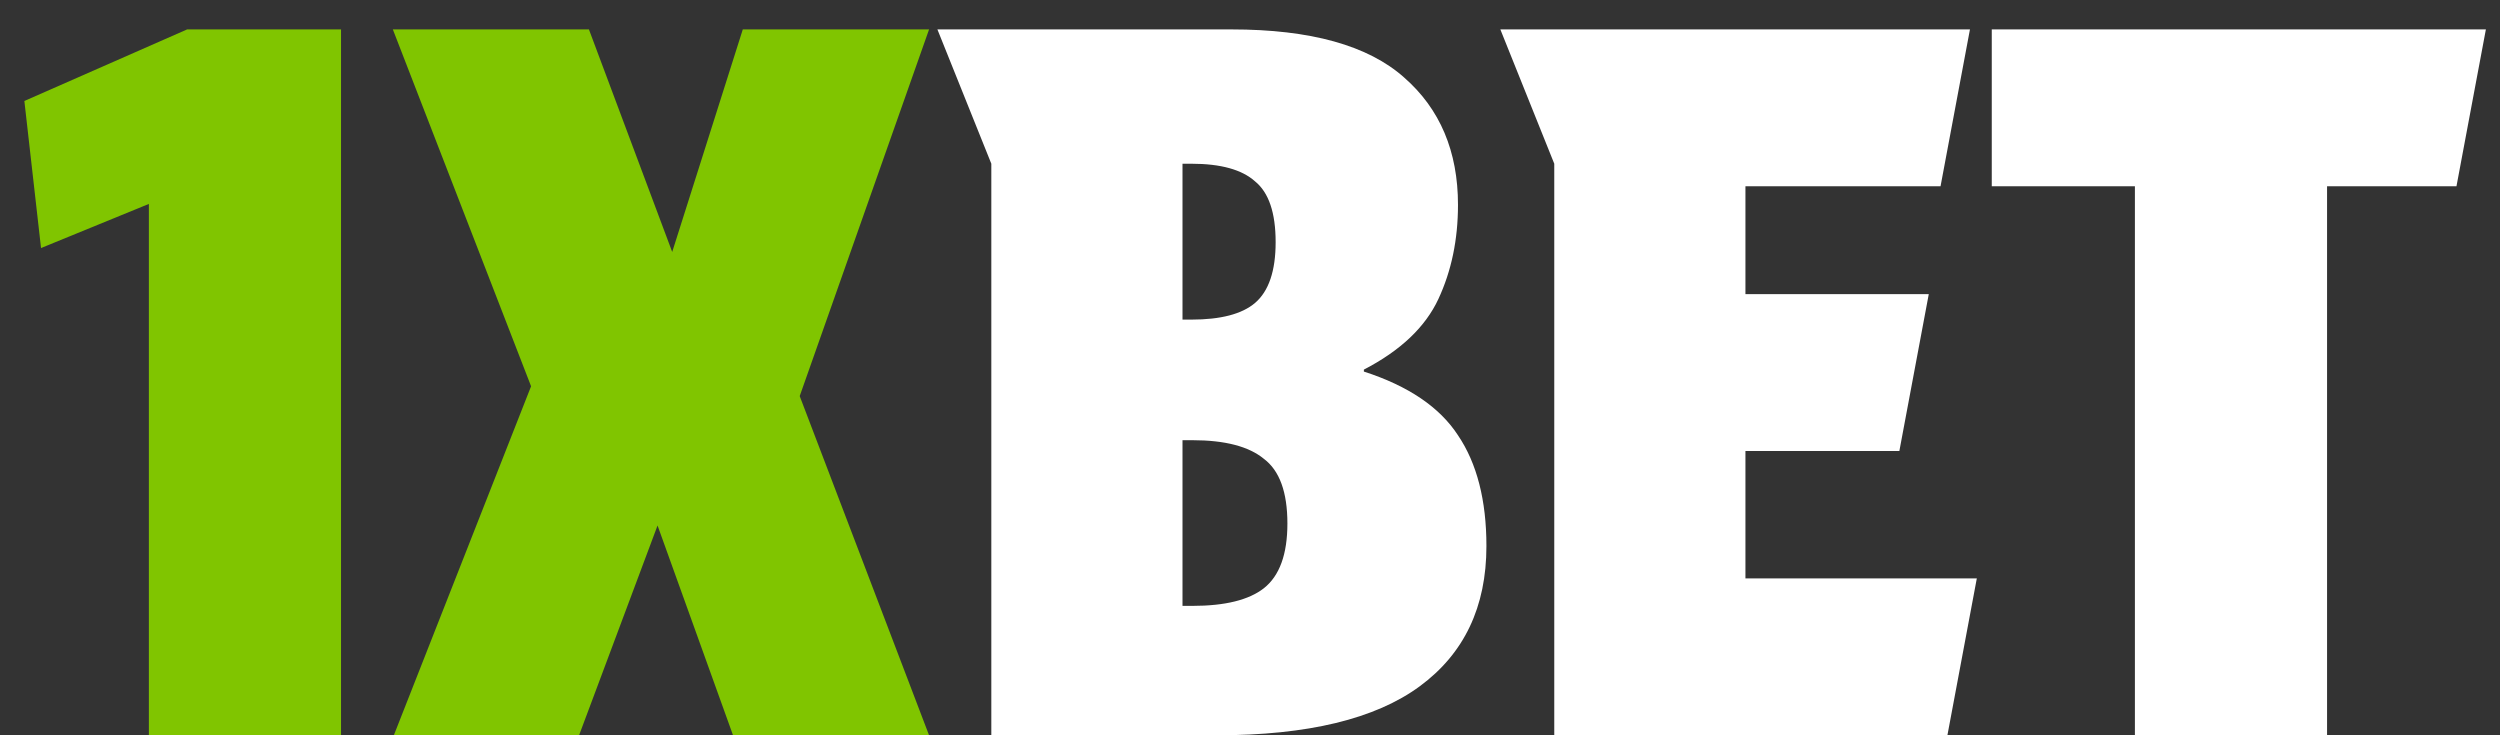 <svg width="51" height="15" viewBox="0 0 51 15" fill="none" xmlns="http://www.w3.org/2000/svg">
<rect x="0" y="0" width="51" height="15" fill="#333333" stroke="none"/>
<path d="M0.497 2.06L3.817 0.6H6.957V15H3.037V4.16L0.837 5.06L0.497 2.06ZM12.014 0.6L13.713 5.14L15.153 0.6H18.953L16.314 8.08L18.953 15H14.954L13.414 10.72L11.813 15H8.034L10.834 7.88L8.014 0.6H12.014Z" fill="#80C500"/>
<path d="M20.223 15V3.34L19.123 0.6H25.123C26.736 0.6 27.91 0.927 28.643 1.58C29.376 2.22 29.743 3.087 29.743 4.18C29.743 4.887 29.61 5.527 29.343 6.1C29.076 6.673 28.57 7.153 27.823 7.54V7.58C28.73 7.873 29.37 8.307 29.743 8.88C30.13 9.453 30.323 10.207 30.323 11.14C30.323 12.38 29.87 13.333 28.963 14C28.056 14.667 26.676 15 24.823 15H20.223ZM24.123 6.52H24.303C24.903 6.52 25.336 6.407 25.603 6.18C25.883 5.94 26.023 5.527 26.023 4.94C26.023 4.34 25.883 3.927 25.603 3.7C25.336 3.46 24.903 3.34 24.303 3.34H24.123V6.52ZM24.123 12.36H24.323C24.99 12.36 25.476 12.24 25.783 12C26.103 11.747 26.263 11.307 26.263 10.68C26.263 10.04 26.103 9.6 25.783 9.36C25.476 9.107 24.99 8.98 24.323 8.98H24.123V12.36ZM30.607 0.6H40.187L39.587 3.8H35.607V6H39.347L38.747 9.2H35.607V11.8H40.327L39.727 15H31.707V3.34L30.607 0.6ZM50.112 3.8H47.472V15H43.552V3.8H40.632V0.6H50.712L50.112 3.8Z" fill="white"/>
</svg>
